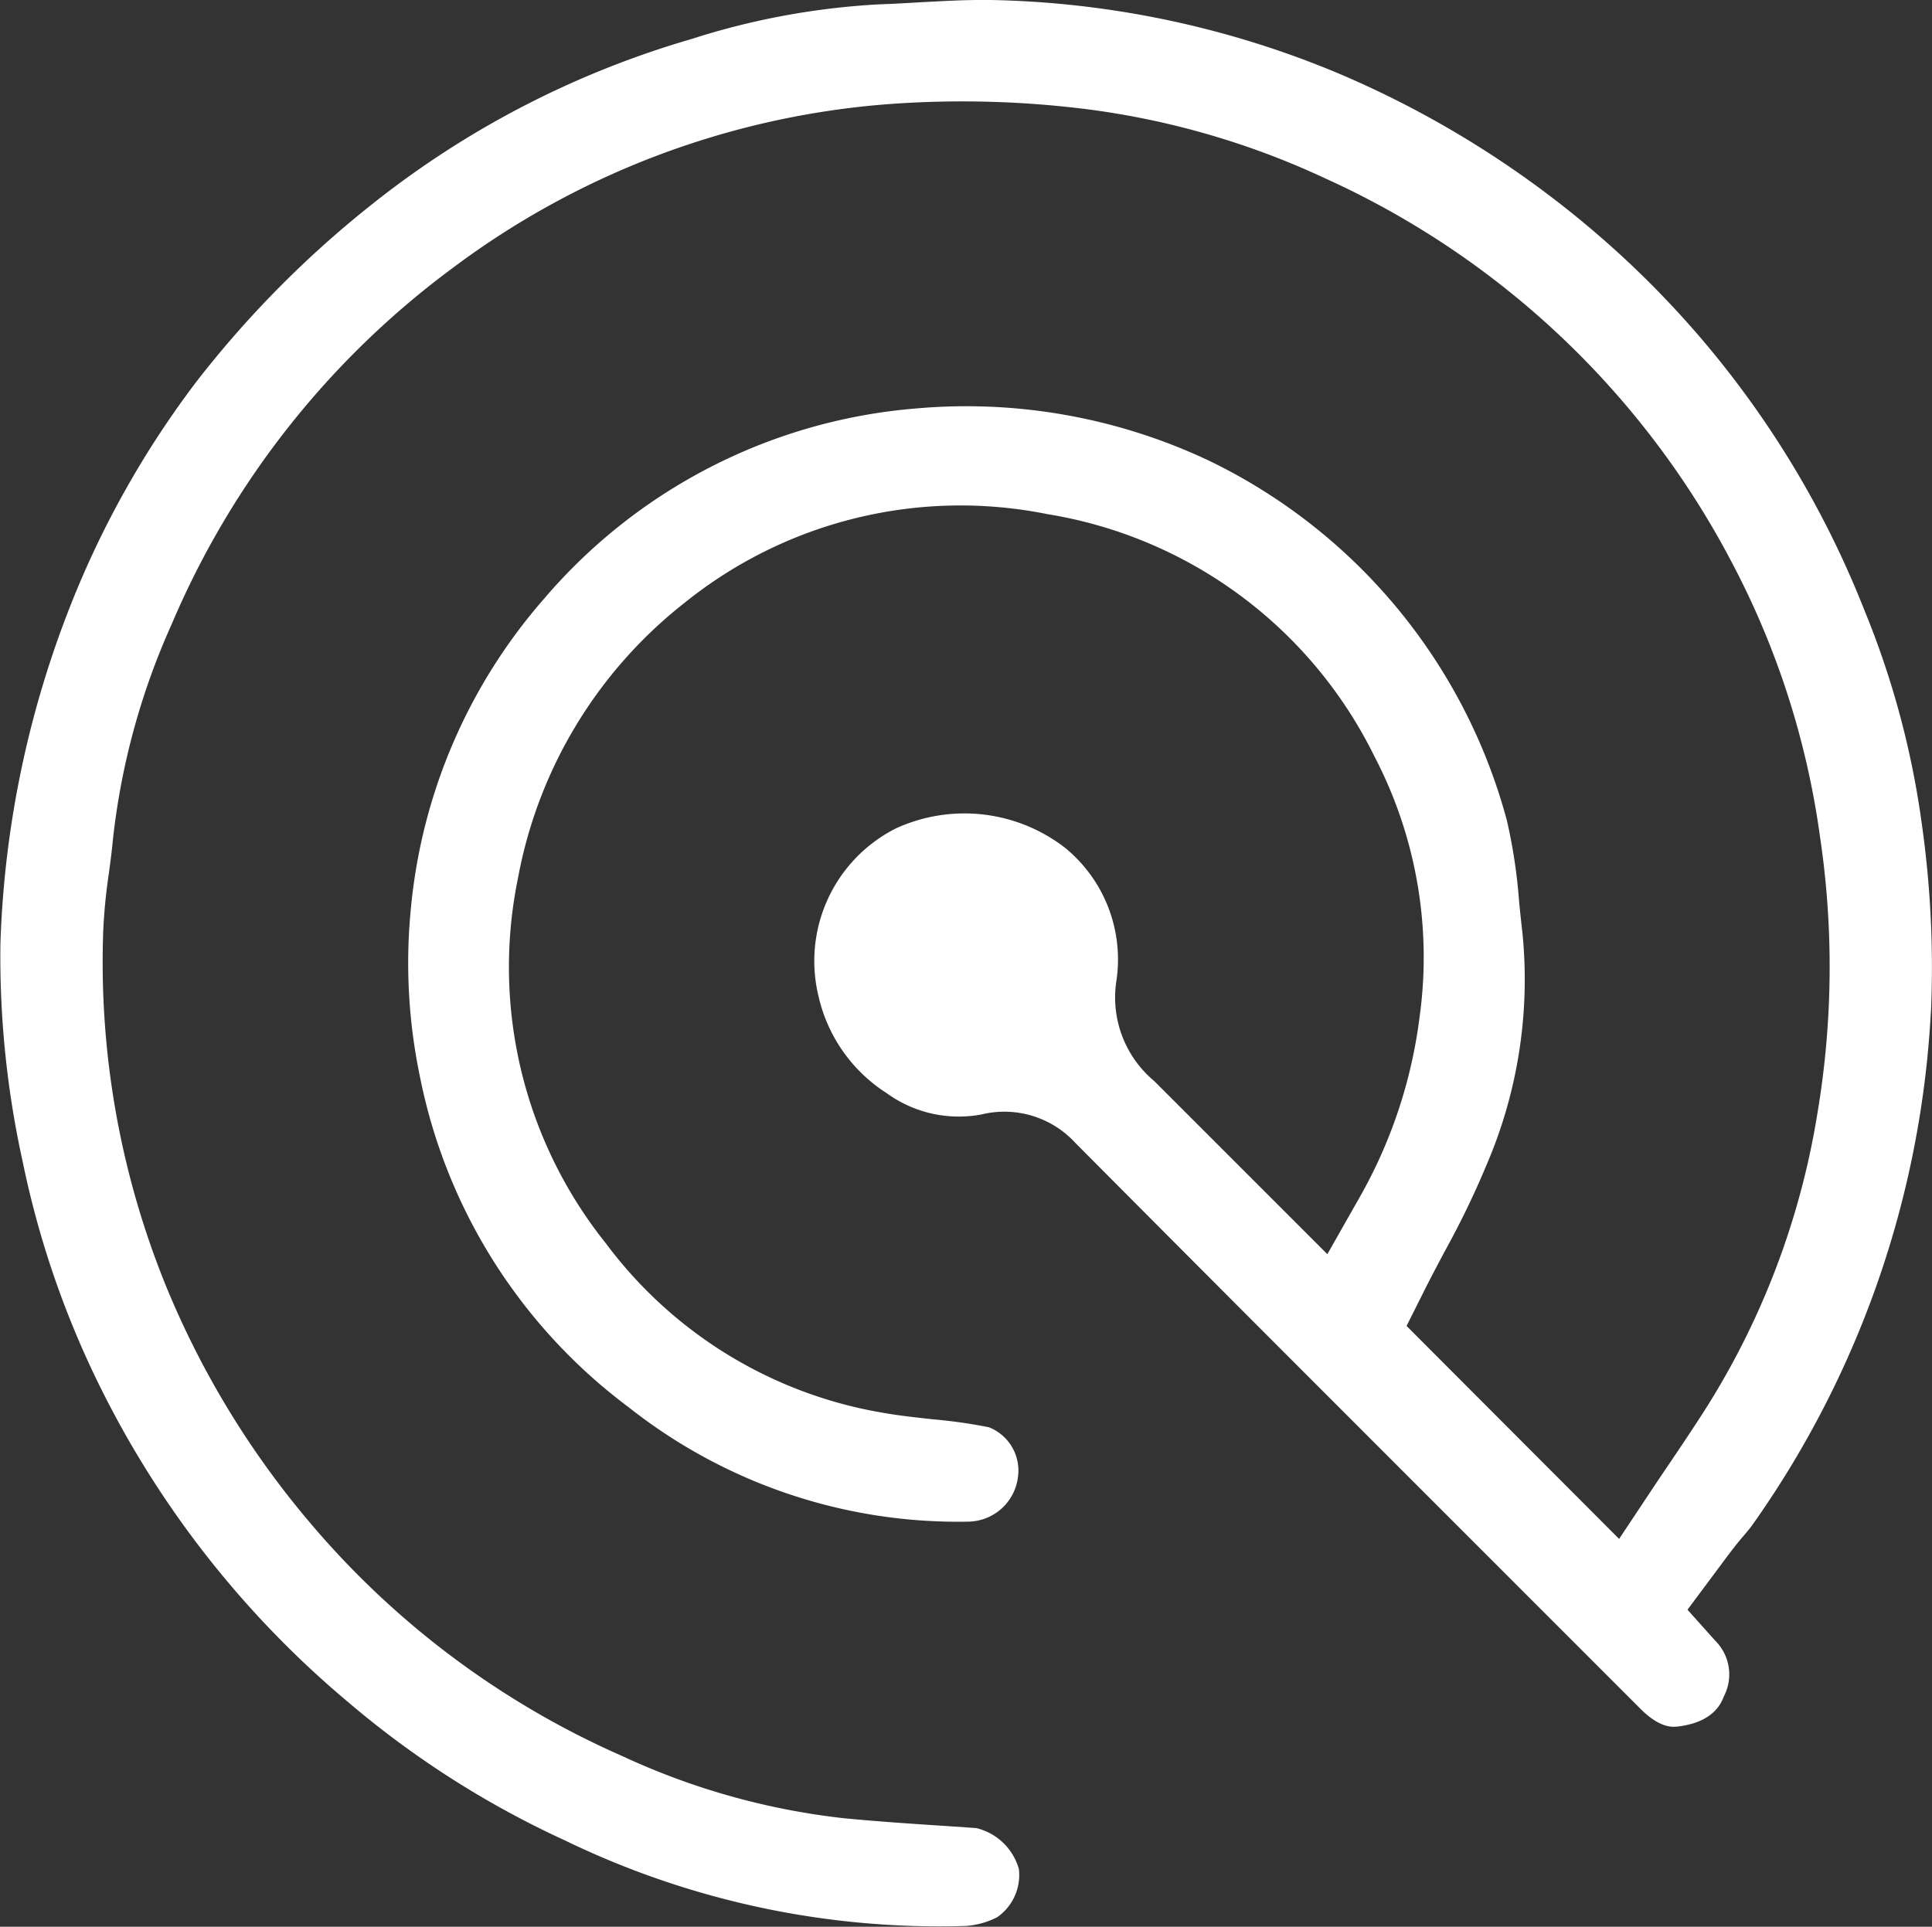 <svg id="Group_21515" data-name="Group 21515" xmlns="http://www.w3.org/2000/svg" xmlns:xlink="http://www.w3.org/1999/xlink" width="45.267" height="45.152" viewBox="0 0 45.267 45.152">
  <rect x="0" y="0" width="45.267" height="45.152" fill="#333333" stroke="none"/>
  <defs>
    <clipPath id="clip-path">
      <rect id="Rectangle_7077" data-name="Rectangle 7077" width="45.267" height="45.152" fill="#fff"/>
    </clipPath>
  </defs>
  <g id="Group_21514" data-name="Group 21514" clip-path="url(#clip-path)">
    <path id="Path_12558" data-name="Path 12558" d="M45.24,23.72a22.876,22.876,0,0,1-4.17,12c-.058.083-.139.179-.225.28s-.149.177-.219.268c-.113.146-.224.294-.343.455l-.745,1,.653.729a1.113,1.113,0,0,1,.2,1.3c-.058.151-.237.611-1.084.708-.112.013-.41.046-.869-.413l-3.943-3.944c-3.05-3.051-6.206-6.207-9.3-9.32a2.257,2.257,0,0,0-2.2-.666,2.878,2.878,0,0,1-2.221-.5,3.655,3.655,0,0,1-1.6-2.288,3.482,3.482,0,0,1,1.811-3.913,3.852,3.852,0,0,1,3.971.453,3.379,3.379,0,0,1,1.2,3.125,2.55,2.55,0,0,0,.888,2.34L31.1,29.391l.774-1.364a11.425,11.425,0,0,0,1.383-4.165A10.173,10.173,0,0,0,32.2,17.72a10.392,10.392,0,0,0-7.662-5.672,10.3,10.3,0,0,0-8.5,2.08,10.659,10.659,0,0,0-3.9,6.443A10.36,10.36,0,0,0,14.2,29.143a10.21,10.21,0,0,0,6.5,3.967c.4.07.792.11,1.17.152a12.045,12.045,0,0,1,1.3.185,1.09,1.09,0,0,1,.683,1.149,1.19,1.19,0,0,1-1.166,1.063,12.439,12.439,0,0,1-7.96-2.683,12.777,12.777,0,0,1-4.89-7.756,13.011,13.011,0,0,1-.206-3.971,12.837,12.837,0,0,1,3.122-7.224A12.82,12.82,0,0,1,21.49,9.57a13.3,13.3,0,0,1,6.829,1.222,13.147,13.147,0,0,1,6.988,8.437,12.65,12.65,0,0,1,.286,1.9c.024.244.049.489.078.733a11,11,0,0,1-.832,5.416,20.571,20.571,0,0,1-.991,2.051c-.168.318-.343.645-.507.976l-.385.768,4.98,4.991.806-1.213c.119-.179.244-.364.37-.55.292-.432.593-.88.887-1.343a18.437,18.437,0,0,0,2.583-6.866,20.694,20.694,0,0,0,.057-6.511,19.369,19.369,0,0,0-2.068-6.412,20.122,20.122,0,0,0-9.517-8.987A18.848,18.848,0,0,0,25.4,2.551a23.421,23.421,0,0,0-4.554-.113A19.474,19.474,0,0,0,10.6,6.285a20.182,20.182,0,0,0-6.581,8.351,16.691,16.691,0,0,0-1.377,5.073c-.022.24-.055.484-.089.742a13.241,13.241,0,0,0-.133,1.336A20.123,20.123,0,0,0,3.9,30.163a20.694,20.694,0,0,0,3.3,5.446,20.237,20.237,0,0,0,7.394,5.55,16.673,16.673,0,0,0,5.174,1.45c.8.078,1.613.131,2.4.183l.705.048a1.367,1.367,0,0,1,1,.963,1.206,1.206,0,0,1-.507,1.125,1.9,1.9,0,0,1-.741.206,20.1,20.1,0,0,1-9.391-2.006,21.9,21.9,0,0,1-5.051-3.218,22.879,22.879,0,0,1-5.715-7.167A21.775,21.775,0,0,1,.53,27.216,22.289,22.289,0,0,1,.01,22.11a23.636,23.636,0,0,1,1.65-7.943A22.065,22.065,0,0,1,4.6,8.947,24.349,24.349,0,0,1,8.7,4.8,21.748,21.748,0,0,1,16.2.915,17.39,17.39,0,0,1,20.635.1c.321-.01.64-.03.948-.048C22.059.028,22.512,0,22.956,0c.085,0,.171,0,.256,0a22.148,22.148,0,0,1,8.1,1.7A23.154,23.154,0,0,1,37.889,5.9a22.494,22.494,0,0,1,5.8,8.415,20.392,20.392,0,0,1,1.34,5,23.907,23.907,0,0,1,.213,4.407" transform="translate(0)" fill="#fff"/>
  </g>
</svg>
